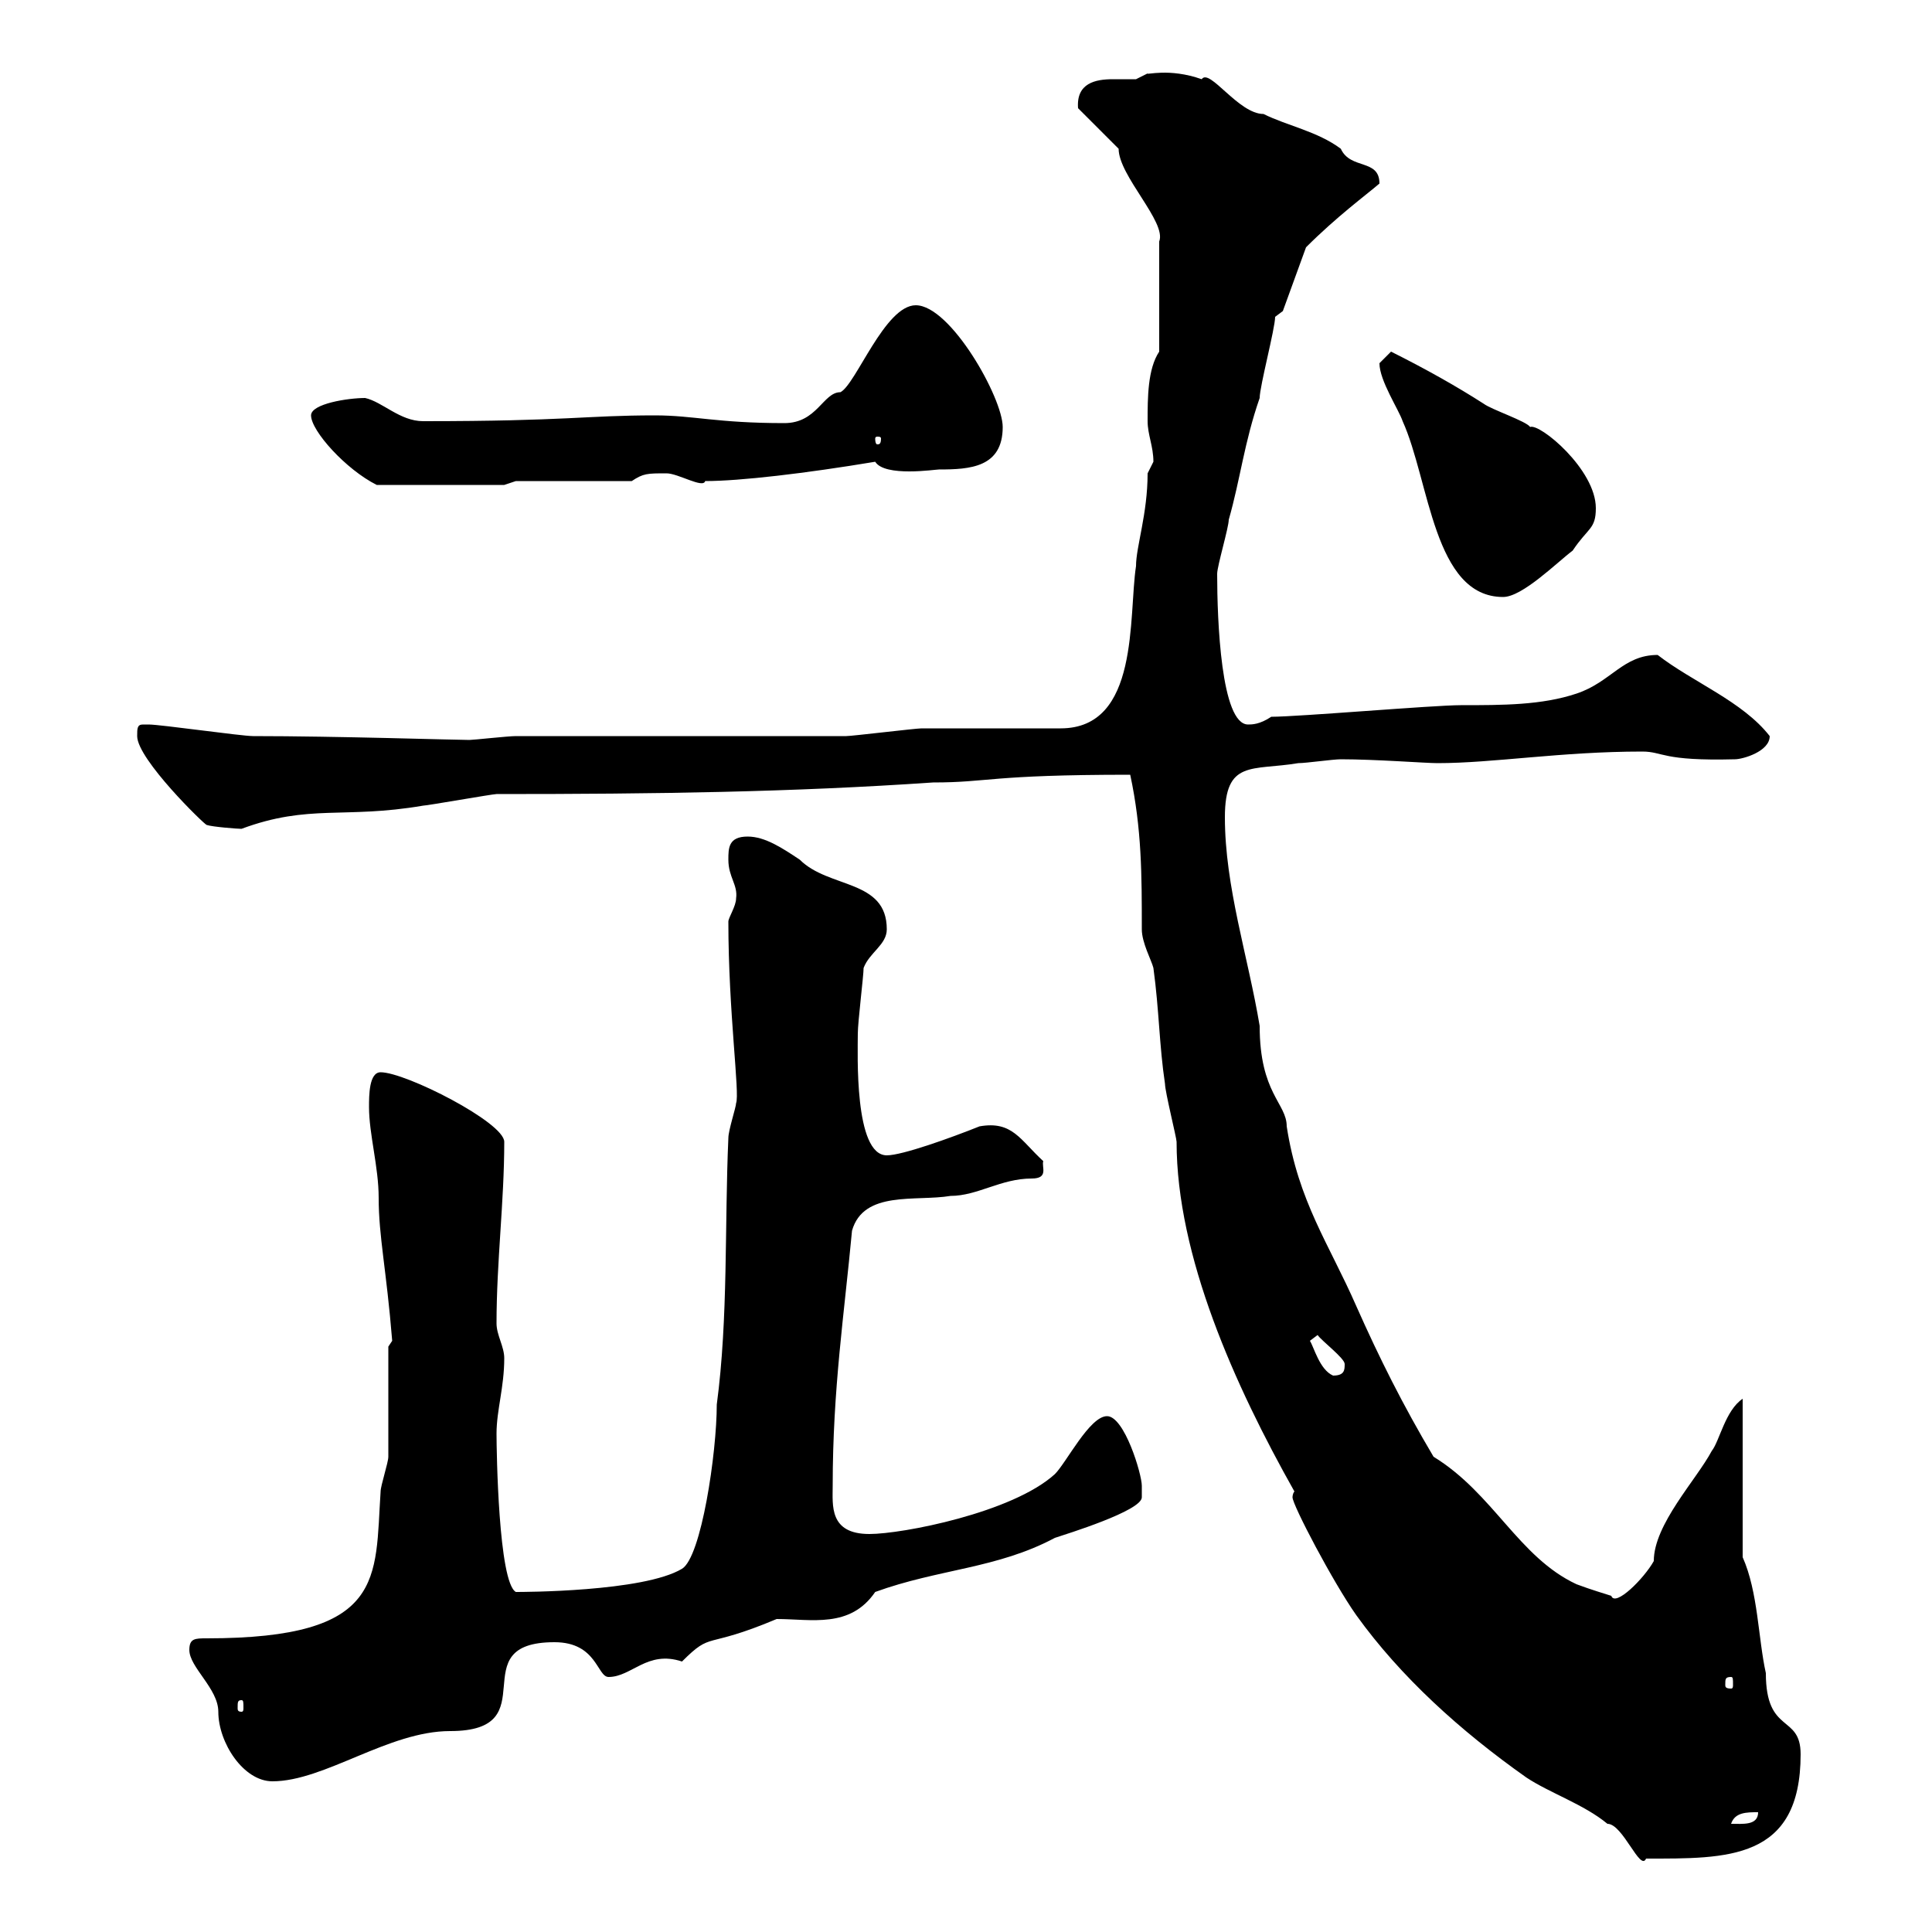 <svg xmlns="http://www.w3.org/2000/svg" xmlns:xlink="http://www.w3.org/1999/xlink" width="300" height="300"><path d="M201 231.60C200.70 231.90 200.70 232.50 200.70 232.50C200.70 233.70 207 245.70 210.60 250.80C217.50 260.40 226.80 268.80 237 276C240.60 278.40 246 280.20 249.60 283.20C252 283.20 254.70 290.70 255.60 288.60C268.20 288.60 279.60 288.90 279.60 272.40C279.60 266.10 274.20 269.40 274.20 259.80C273 254.40 273 247.20 270.60 241.80L270.60 217.20C267.90 219 267 223.80 265.80 225.30C263.40 229.80 256.80 236.70 256.80 242.40C255.30 245.10 250.80 249.60 250.20 247.80C249.30 247.50 247.20 246.90 244.80 246C235.80 241.80 231.90 231.90 222.60 226.20C217.80 218.10 214.20 210.90 210.60 202.80C206.40 193.20 201.60 186.60 199.80 174.90C199.80 171.30 195.60 169.80 195.60 159.30C193.80 148.50 190.20 137.70 190.20 126.90C190.20 117.90 194.40 119.70 201.60 118.50C202.80 118.50 207 117.90 208.20 117.90C213.60 117.90 221.40 118.50 223.20 118.50C231.90 118.50 242.40 116.70 255 116.70C258.30 116.70 258 118.20 269.40 117.90C270.60 117.90 274.80 116.70 274.80 114.30C270.60 108.90 262.80 105.90 257.40 101.70C252 101.70 250.20 105.90 244.80 107.70C239.40 109.50 233.40 109.50 226.80 109.50C222.60 109.50 201.60 111.30 197.40 111.30C195.60 112.50 194.40 112.50 193.80 112.50C189.60 112.50 189 96.30 189 89.10C189 87.90 190.80 81.90 190.80 80.70C192.60 74.40 193.20 68.70 195.60 61.80C195.60 60 198 51 198 49.20L199.20 48.30L202.80 38.40C207.60 33.60 212.10 30.30 214.20 28.50C214.20 24.60 209.70 26.40 208.20 23.10C204.60 20.40 199.80 19.50 196.20 17.70C192.30 17.70 187.80 10.50 186.60 12.30C181.50 10.50 177.90 11.70 178.20 11.40C178.20 11.40 176.40 12.30 176.40 12.30C175.50 12.30 174.30 12.30 172.80 12.30C170.10 12.30 167.10 12.90 167.40 16.80C168.30 17.70 172.80 22.20 173.70 23.10C173.70 27.30 181.20 34.50 180 37.50L180 54.60C178.20 57.30 178.20 61.80 178.20 65.40C178.20 67.50 179.10 69.30 179.10 71.70C179.10 71.70 178.20 73.50 178.20 73.50C178.20 79.80 176.40 84.90 176.40 87.90C175.20 95.70 177 113.10 164.70 113.10C161.10 113.10 146.70 113.10 143.10 113.10C142.20 113.10 132.30 114.30 131.40 114.30C123.30 114.30 87.90 114.30 80.10 114.30C78.90 114.30 73.50 114.90 72.90 114.90C70.80 114.90 52.20 114.30 39.30 114.30C37.50 114.30 24.90 112.50 23.10 112.50C23.10 112.50 23.10 112.50 22.20 112.50C21.30 112.50 21.30 113.10 21.30 114.30C21.30 117.90 31.80 128.10 32.10 128.10C33 128.40 36.90 128.70 37.50 128.70C48 124.80 53.40 127.20 65.70 125.10C66.30 125.10 76.50 123.30 77.10 123.30C102 123.30 123 123 144.90 121.50C153.60 121.50 153.60 120.30 175.50 120.30C177.30 128.70 177.30 135.90 177.30 144.30C177.30 146.40 178.80 149.10 179.10 150.30C180 156.90 180 162.30 180.90 168.30C180.90 169.50 182.70 176.70 182.70 177.30C182.70 195 191.70 215.10 201 231.60ZM273 281.40C273 283.50 270.60 283.20 268.80 283.20C269.40 281.40 271.20 281.40 273 281.40ZM29.40 256.20C29.40 258.90 33.90 262.20 33.90 265.80C33.90 270.60 37.80 276.60 42.30 276.60C50.40 276.60 60.30 268.80 69.90 268.80C85.20 268.80 71.40 255 86.10 255C92.70 255 92.70 260.40 94.50 260.40C98.10 260.40 100.50 256.20 105.90 258C110.70 253.20 109.20 256.20 120.60 251.40C126 251.40 132 252.90 135.90 247.20C145.80 243.60 154.80 243.60 163.80 238.80C165.60 238.20 177.30 234.60 177.30 232.50C177.30 232.50 177.30 230.70 177.30 230.70C177.30 228.90 174.60 219.90 171.90 219.90C169.20 219.90 165.60 227.10 163.80 228.90C157.20 234.90 140.10 238.20 135 238.20C128.70 238.20 129.30 233.70 129.30 230.70C129.30 215.70 131.10 204 132.30 191.10C134.10 184.80 142.20 186.60 147.60 185.70C151.80 185.70 155.40 183 160.20 183C162.90 183 161.70 181.20 162 180.30C158.40 177 157.20 174 152.10 174.90C147.60 176.70 140.10 179.40 137.70 179.40C132.60 179.40 133.20 163.50 133.20 160.50C133.20 158.70 134.10 151.50 134.10 150.30C135 147.90 137.70 146.70 137.70 144.30C137.70 136.50 128.70 138 124.20 133.50C121.50 131.70 118.80 129.90 116.10 129.90C113.10 129.90 113.10 131.70 113.10 133.50C113.10 136.20 114.60 137.40 114.30 139.50C114.30 140.70 113.10 142.50 113.10 143.10C113.10 157.20 114.90 169.80 114.30 171.30C114.30 171.90 113.10 175.50 113.10 176.70C112.50 190.20 113.10 204.60 111.30 218.10C111.30 225.60 108.90 241.80 105.90 243.60C99.90 247.20 81 247.20 80.10 247.20C77.40 245.70 77.10 225.30 77.10 222.60C77.10 219 78.30 215.40 78.30 210.90C78.30 209.10 77.10 207.30 77.10 205.50C77.10 195.90 78.30 186.60 78.30 177.30C78.30 174.30 63 166.50 59.10 166.50C57.30 166.50 57.30 170.10 57.30 171.90C57.30 176.10 58.80 181.20 58.80 186C58.80 192 60 197.10 60.90 208.20C60.90 208.20 60.30 209.10 60.30 209.10C60.30 211.80 60.30 223.50 60.30 226.20C60.30 227.10 59.10 230.70 59.10 231.60C58.20 245.10 60 254.40 32.10 254.40C30.30 254.40 29.40 254.40 29.40 256.20ZM37.50 264C37.80 264 37.80 264.30 37.80 265.20C37.80 265.50 37.80 265.80 37.50 265.80C36.90 265.80 36.90 265.50 36.90 265.20C36.90 264.30 36.90 264 37.50 264ZM268.80 260.40C269.10 260.40 269.10 260.70 269.10 261.60C269.10 261.90 269.10 262.20 268.80 262.20C267.90 262.20 267.90 261.90 267.90 261.60C267.90 260.70 267.90 260.40 268.80 260.40ZM203.40 208.20L204.60 207.30C205.20 208.20 208.80 210.90 208.80 211.80C208.80 212.70 208.80 213.60 207 213.60C204.90 212.70 204 209.10 203.40 208.20ZM214.20 56.40C214.20 59.10 217.20 63.60 217.80 65.40C222 74.70 222.60 92.70 233.40 92.70C236.40 92.70 241.80 87.30 244.20 85.50C246.60 81.90 247.80 82.20 247.80 78.90C247.80 72.90 239.10 65.70 237.60 66.30C237 65.40 231.60 63.60 230.40 62.70C226.20 60 221.40 57.30 216 54.60C216 54.60 214.20 56.40 214.20 56.40ZM48.30 64.50C48.30 66.90 53.70 72.90 58.50 75.30L78.30 75.30L80.10 74.70L98.10 74.70C99.90 73.50 100.50 73.50 103.50 73.50C105.30 73.50 109.20 75.90 109.50 74.70C114.90 74.70 125.10 73.50 135.90 71.70C137.40 74.10 145.20 72.90 145.80 72.90C150.60 72.90 155.70 72.60 155.70 66.30C155.70 61.80 147.60 47.40 142.20 47.40C137.40 47.40 132.90 59.70 130.50 60.90C127.80 60.90 126.90 65.70 121.80 65.70C111.30 65.70 107.70 64.50 101.70 64.50C90.90 64.50 88.20 65.40 65.70 65.40C62.10 65.40 59.40 62.40 56.70 61.80C54 61.80 48.30 62.70 48.30 64.50ZM136.80 68.10C136.80 69 136.50 69 136.20 69C136.20 69 135.90 69 135.90 68.10C135.90 67.80 136.20 67.80 136.20 67.80C136.50 67.80 136.80 67.80 136.80 68.10Z"/></svg>